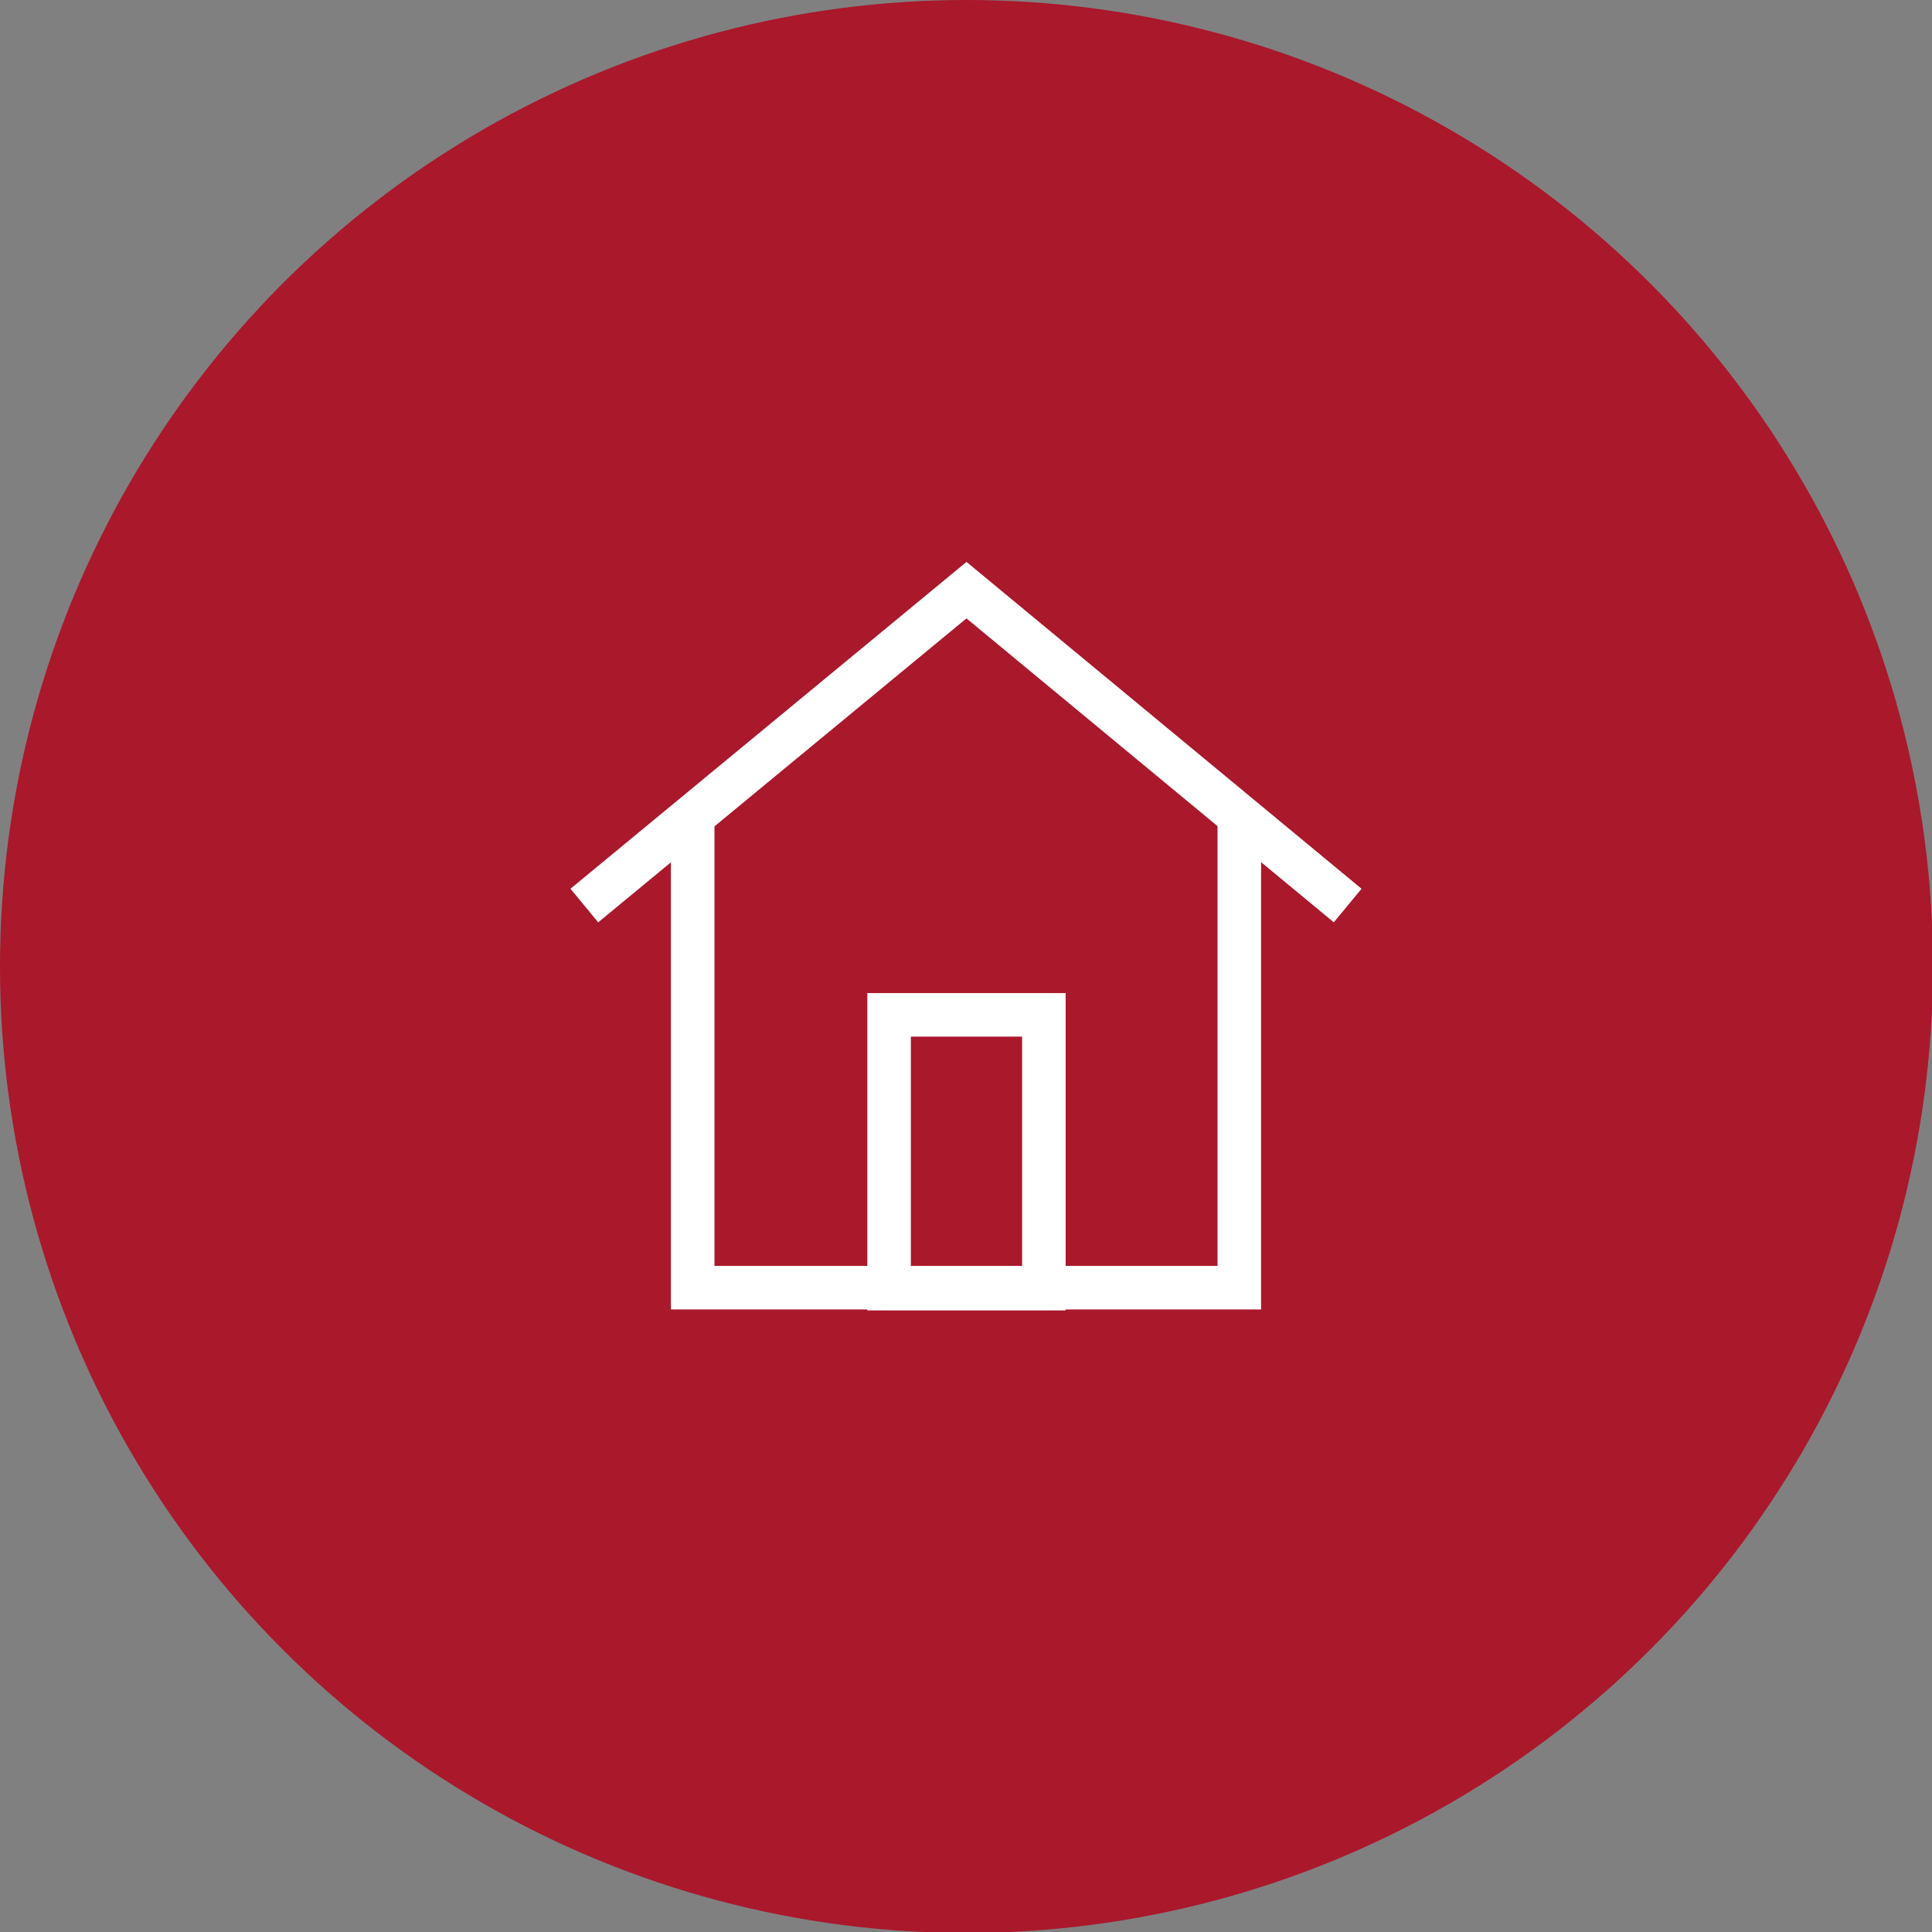 <?xml version="1.0" encoding="utf-8"?>
<!-- Generator: Adobe Illustrator 25.2.0, SVG Export Plug-In . SVG Version: 6.00 Build 0)  -->
<svg version="1.1" id="Layer_1" xmlns="http://www.w3.org/2000/svg" xmlns:xlink="http://www.w3.org/1999/xlink" x="0px" y="0px"
	 viewBox="0 0 199.7 199.7" style="enable-background:new 0 0 199.7 199.7;" xml:space="preserve">
<rect x="0" y="0" width="199.7" height="199.7" fill="#808080" stroke="none"/>
<style type="text/css">
	.st0{fill:#AA182C;}
	.st1{fill:none;stroke:#FFFFFF;stroke-width:4.5;stroke-miterlimit:10;}
</style>
<circle class="st0" cx="99.9" cy="99.9" r="99.9"/>
<polyline class="st1" points="71.6,85 71.6,133.1 128.1,133.1 128.1,85 "/>
<polyline class="st1" points="139.3,93.6 99.9,61 60.4,93.6 "/>
<rect x="91.9" y="104.9" class="st1" width="16" height="28.3"/>
</svg>
